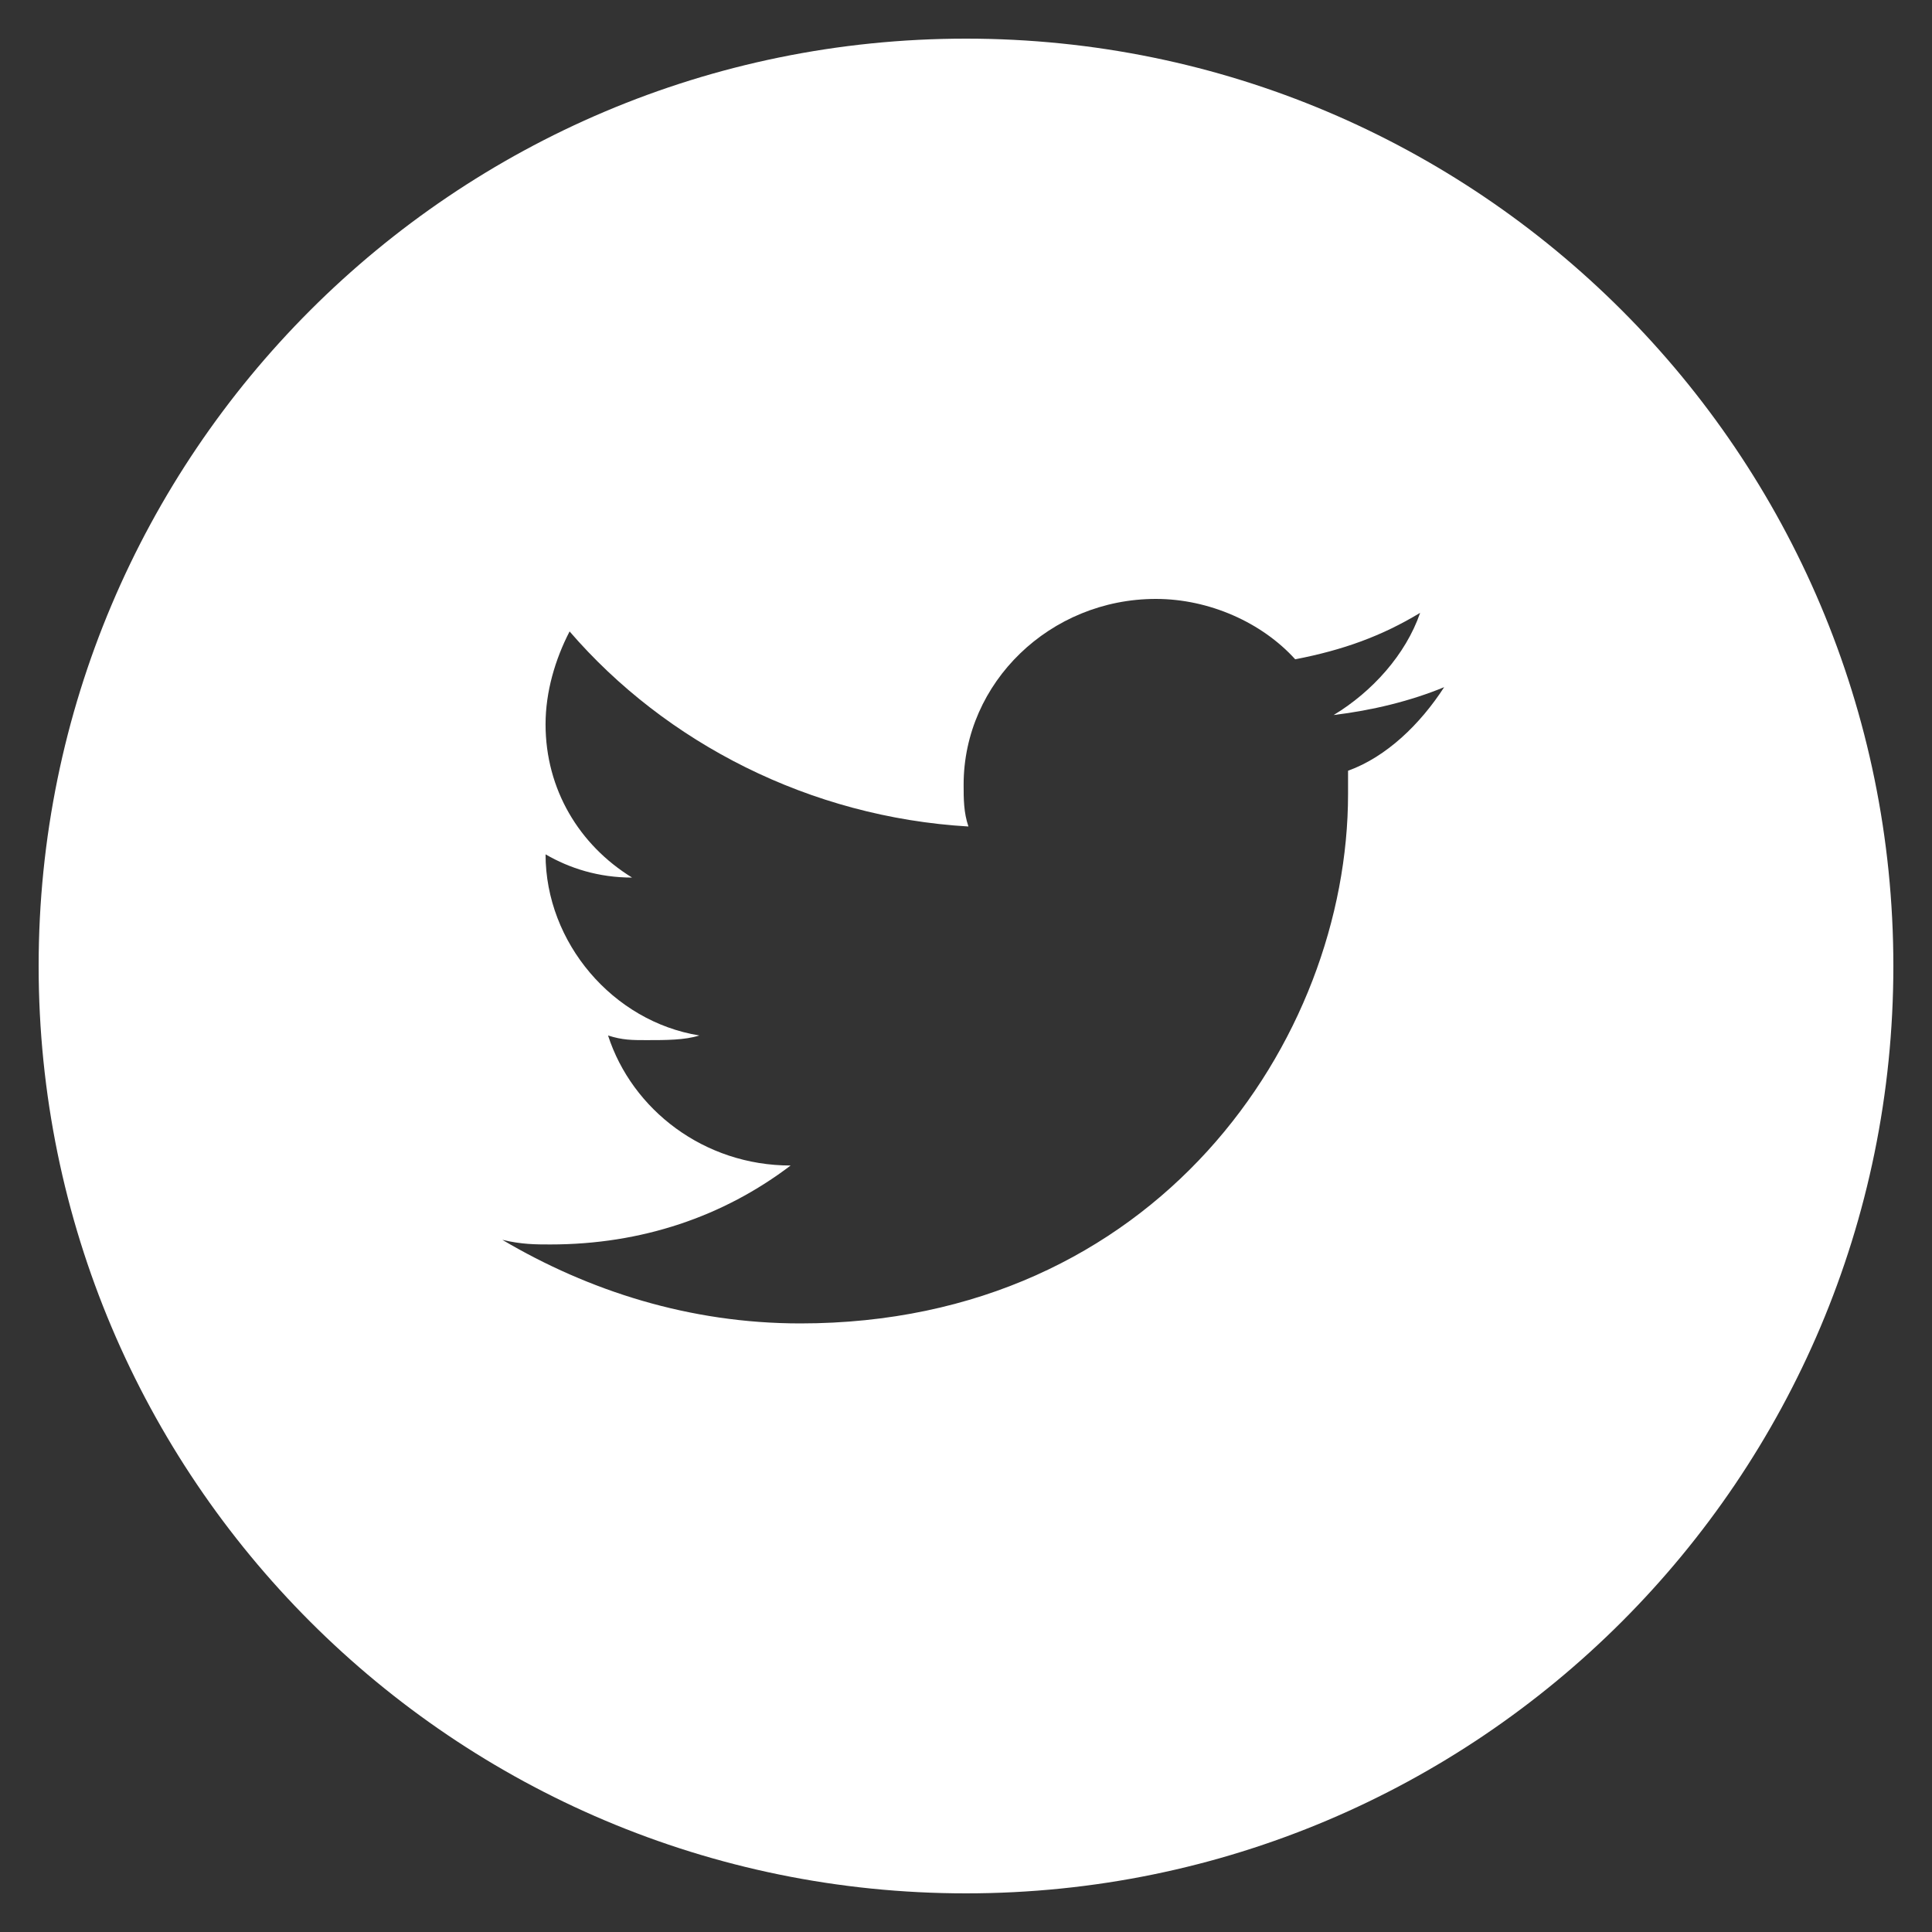 <svg width="100" height="100" viewBox="0 0 100 100" fill="none" xmlns="http://www.w3.org/2000/svg">
<rect x="0" y="0" width="100" height="100" fill="#333333" stroke="none"/>
<path fill-rule="evenodd" clip-rule="evenodd" d="M50 98C76.51 98 98 76.51 98 50C98 23.49 76.51 2 50 2C23.49 2 2 23.49 2 50C2 76.51 23.49 98 50 98ZM69.029 37.01C71.019 36.769 73.009 36.288 74.75 35.567C73.506 37.49 71.765 39.173 69.775 39.894V41.096C69.775 53.837 59.827 68.5 41.421 68.5C35.7 68.5 30.477 66.817 26 64.173C26.995 64.413 27.741 64.413 28.487 64.413H28.487C33.213 64.413 37.441 62.971 40.923 60.327C36.446 60.327 32.716 57.442 31.472 53.596C32.218 53.837 32.716 53.837 33.462 53.837C34.457 53.837 35.452 53.837 36.198 53.596C31.721 52.875 28.238 48.788 28.238 44.221C29.482 44.942 30.974 45.423 32.716 45.423C29.98 43.74 28.238 40.856 28.238 37.49C28.238 35.808 28.736 34.125 29.482 32.683C34.457 38.452 41.918 42.298 50.126 42.779C49.878 42.058 49.877 41.337 49.877 40.615C49.877 35.327 54.355 31 59.827 31C62.562 31 65.299 32.202 67.04 34.125C69.527 33.644 71.517 32.923 73.506 31.721C72.76 33.885 71.019 35.808 69.029 37.01Z" fill="white"/>
</svg>

